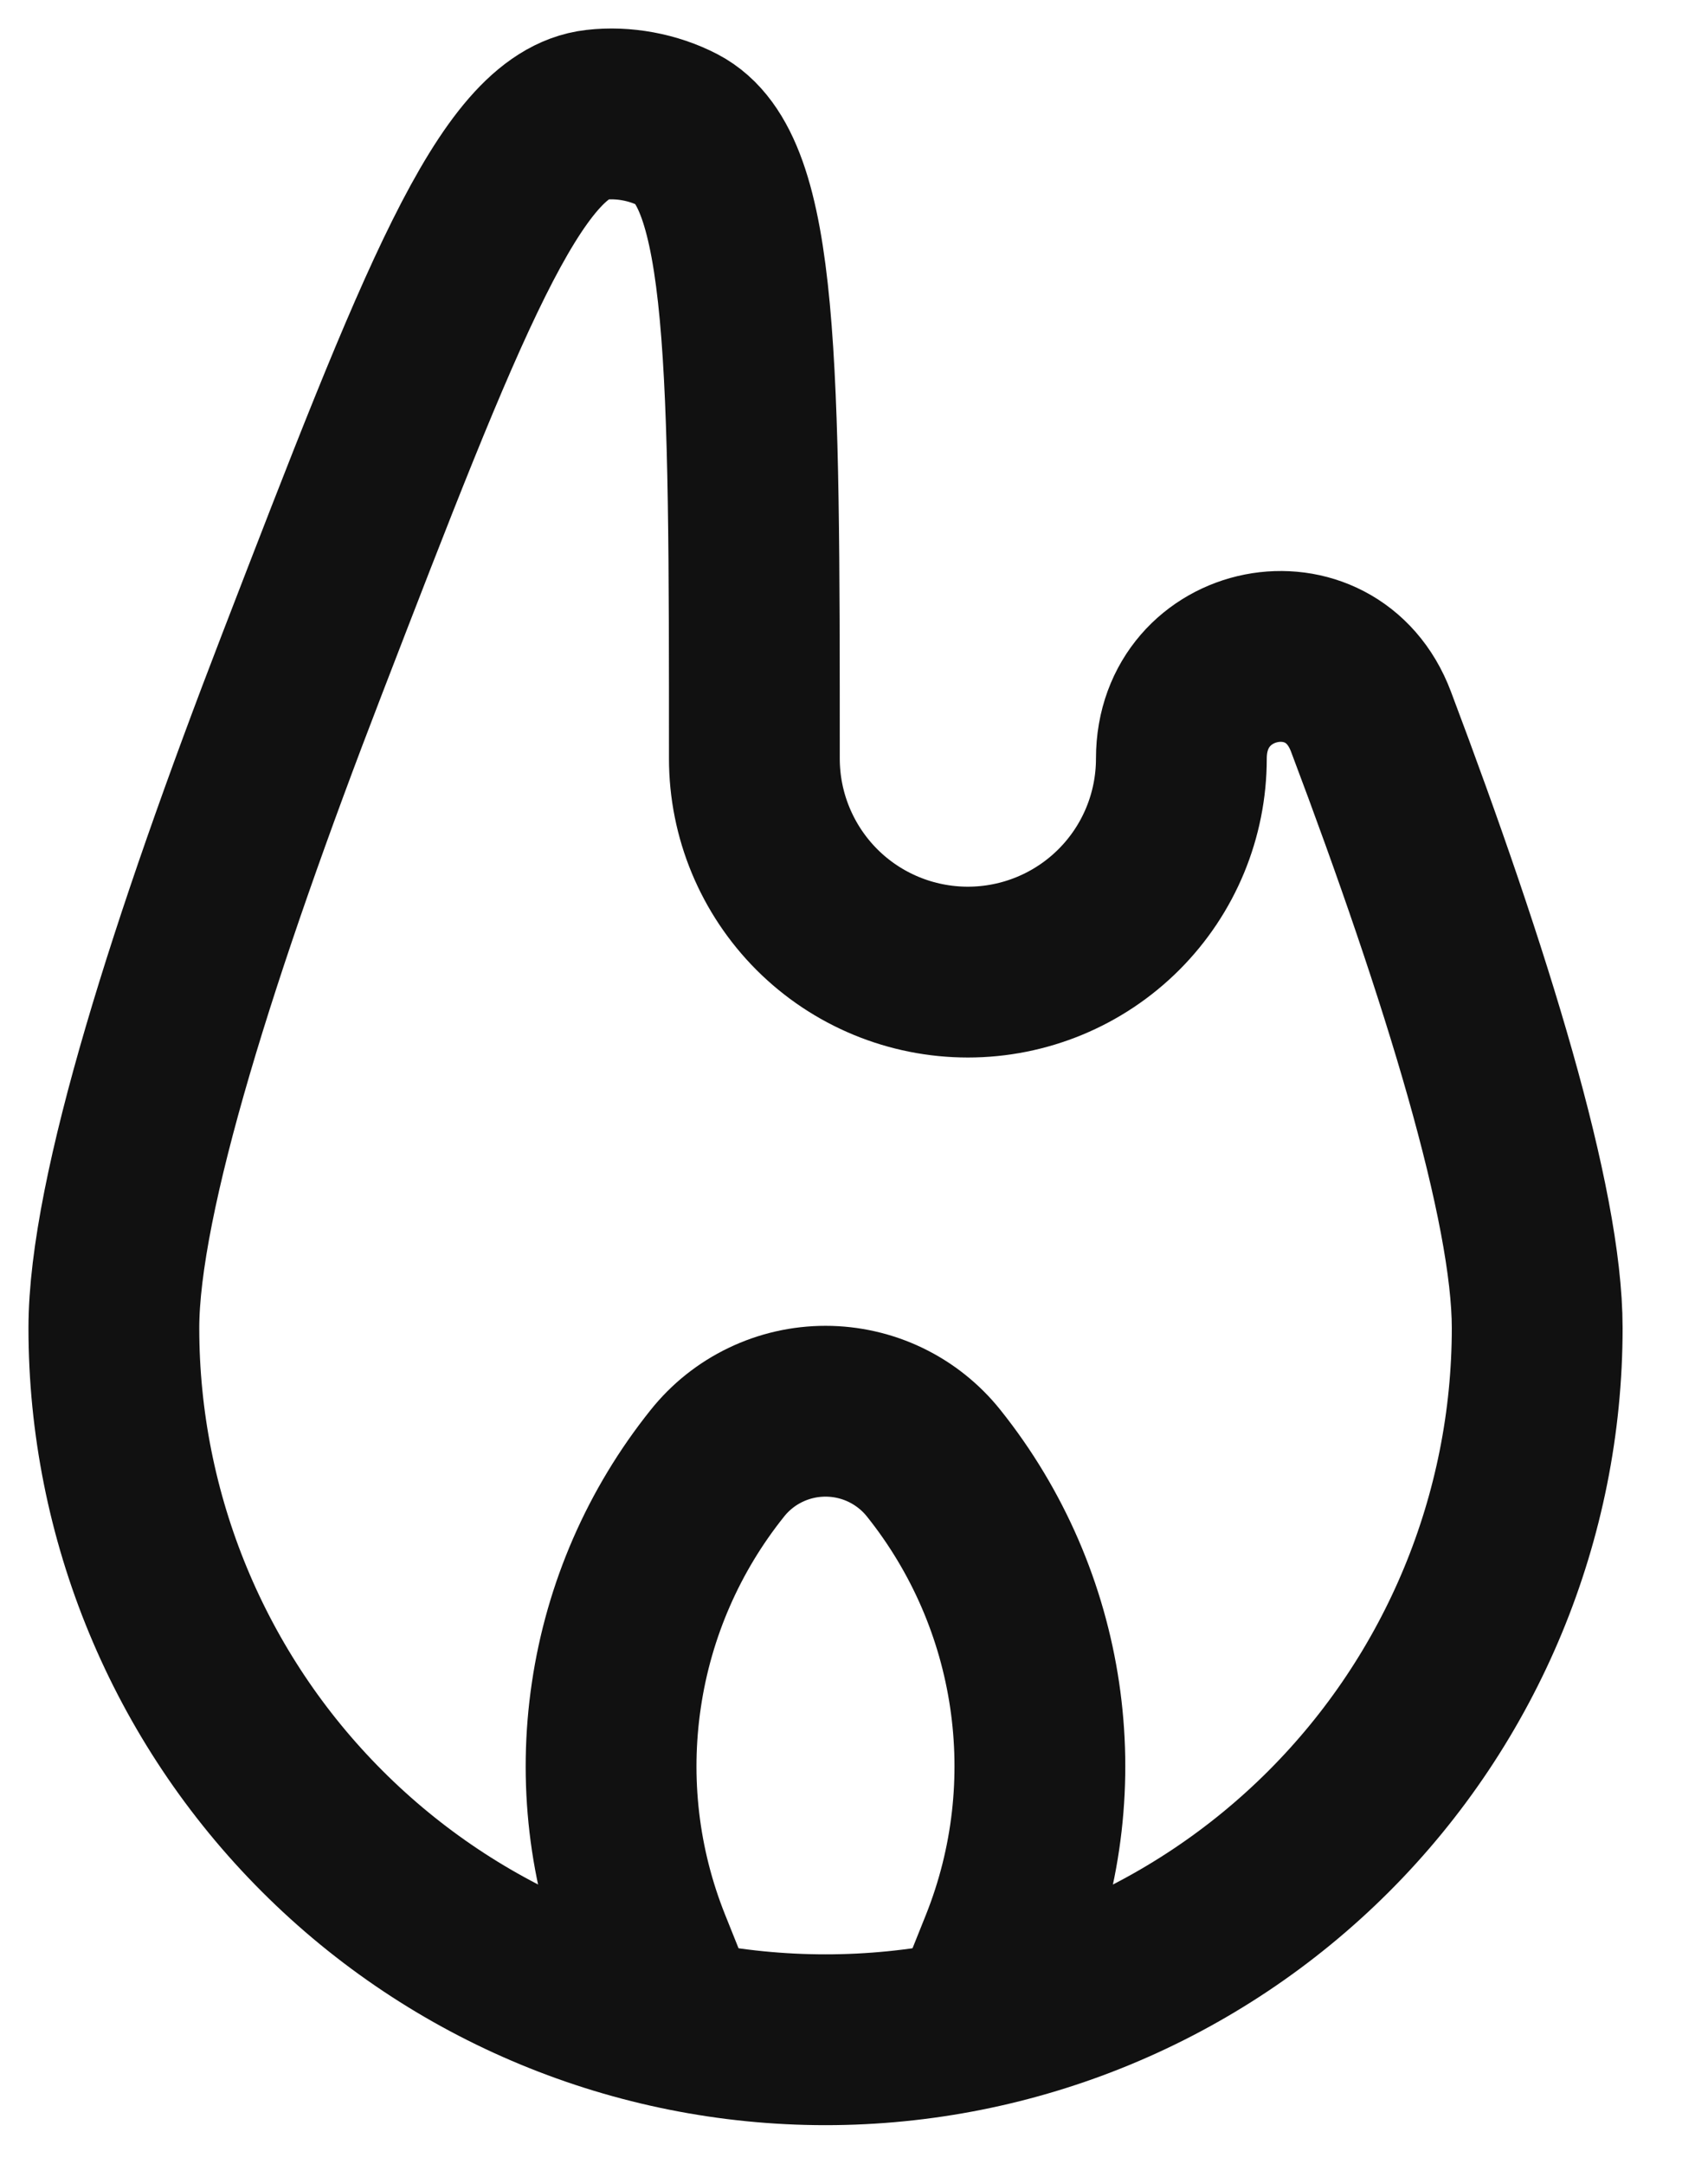 <svg width="15" height="19" viewBox="0 0 15 19" fill="none" xmlns="http://www.w3.org/2000/svg">
<path d="M10.375 6.661C10.375 5.673 11.691 5.41 12.04 6.336C12.885 8.574 13.5 10.579 13.5 11.661C13.5 13.319 12.841 14.909 11.669 16.081C10.497 17.253 8.908 17.911 7.25 17.911C5.592 17.911 4.003 17.253 2.831 16.081C1.658 14.909 1 13.319 1 11.661C1 10.499 1.71 8.273 2.652 5.833C3.871 2.673 4.481 1.093 5.235 1.008C5.475 0.98 5.739 1.029 5.954 1.141C6.625 1.491 6.625 3.215 6.625 6.661C6.625 7.159 6.823 7.635 7.174 7.987C7.526 8.339 8.003 8.536 8.5 8.536C8.997 8.536 9.474 8.339 9.826 7.987C10.178 7.635 10.375 7.159 10.375 6.661Z" stroke="#111111" stroke-width="1.5"/>
<path d="M6 17.911L5.671 17.09C5.391 16.39 5.302 15.63 5.413 14.884C5.523 14.139 5.829 13.437 6.3 12.849C6.414 12.706 6.558 12.591 6.723 12.512C6.887 12.433 7.067 12.392 7.25 12.392C7.432 12.392 7.613 12.433 7.777 12.512C7.941 12.591 8.086 12.706 8.2 12.849C9.157 14.046 9.397 15.666 8.829 17.09L8.5 17.911" stroke="#111111" stroke-width="1.5"/>
</svg>
